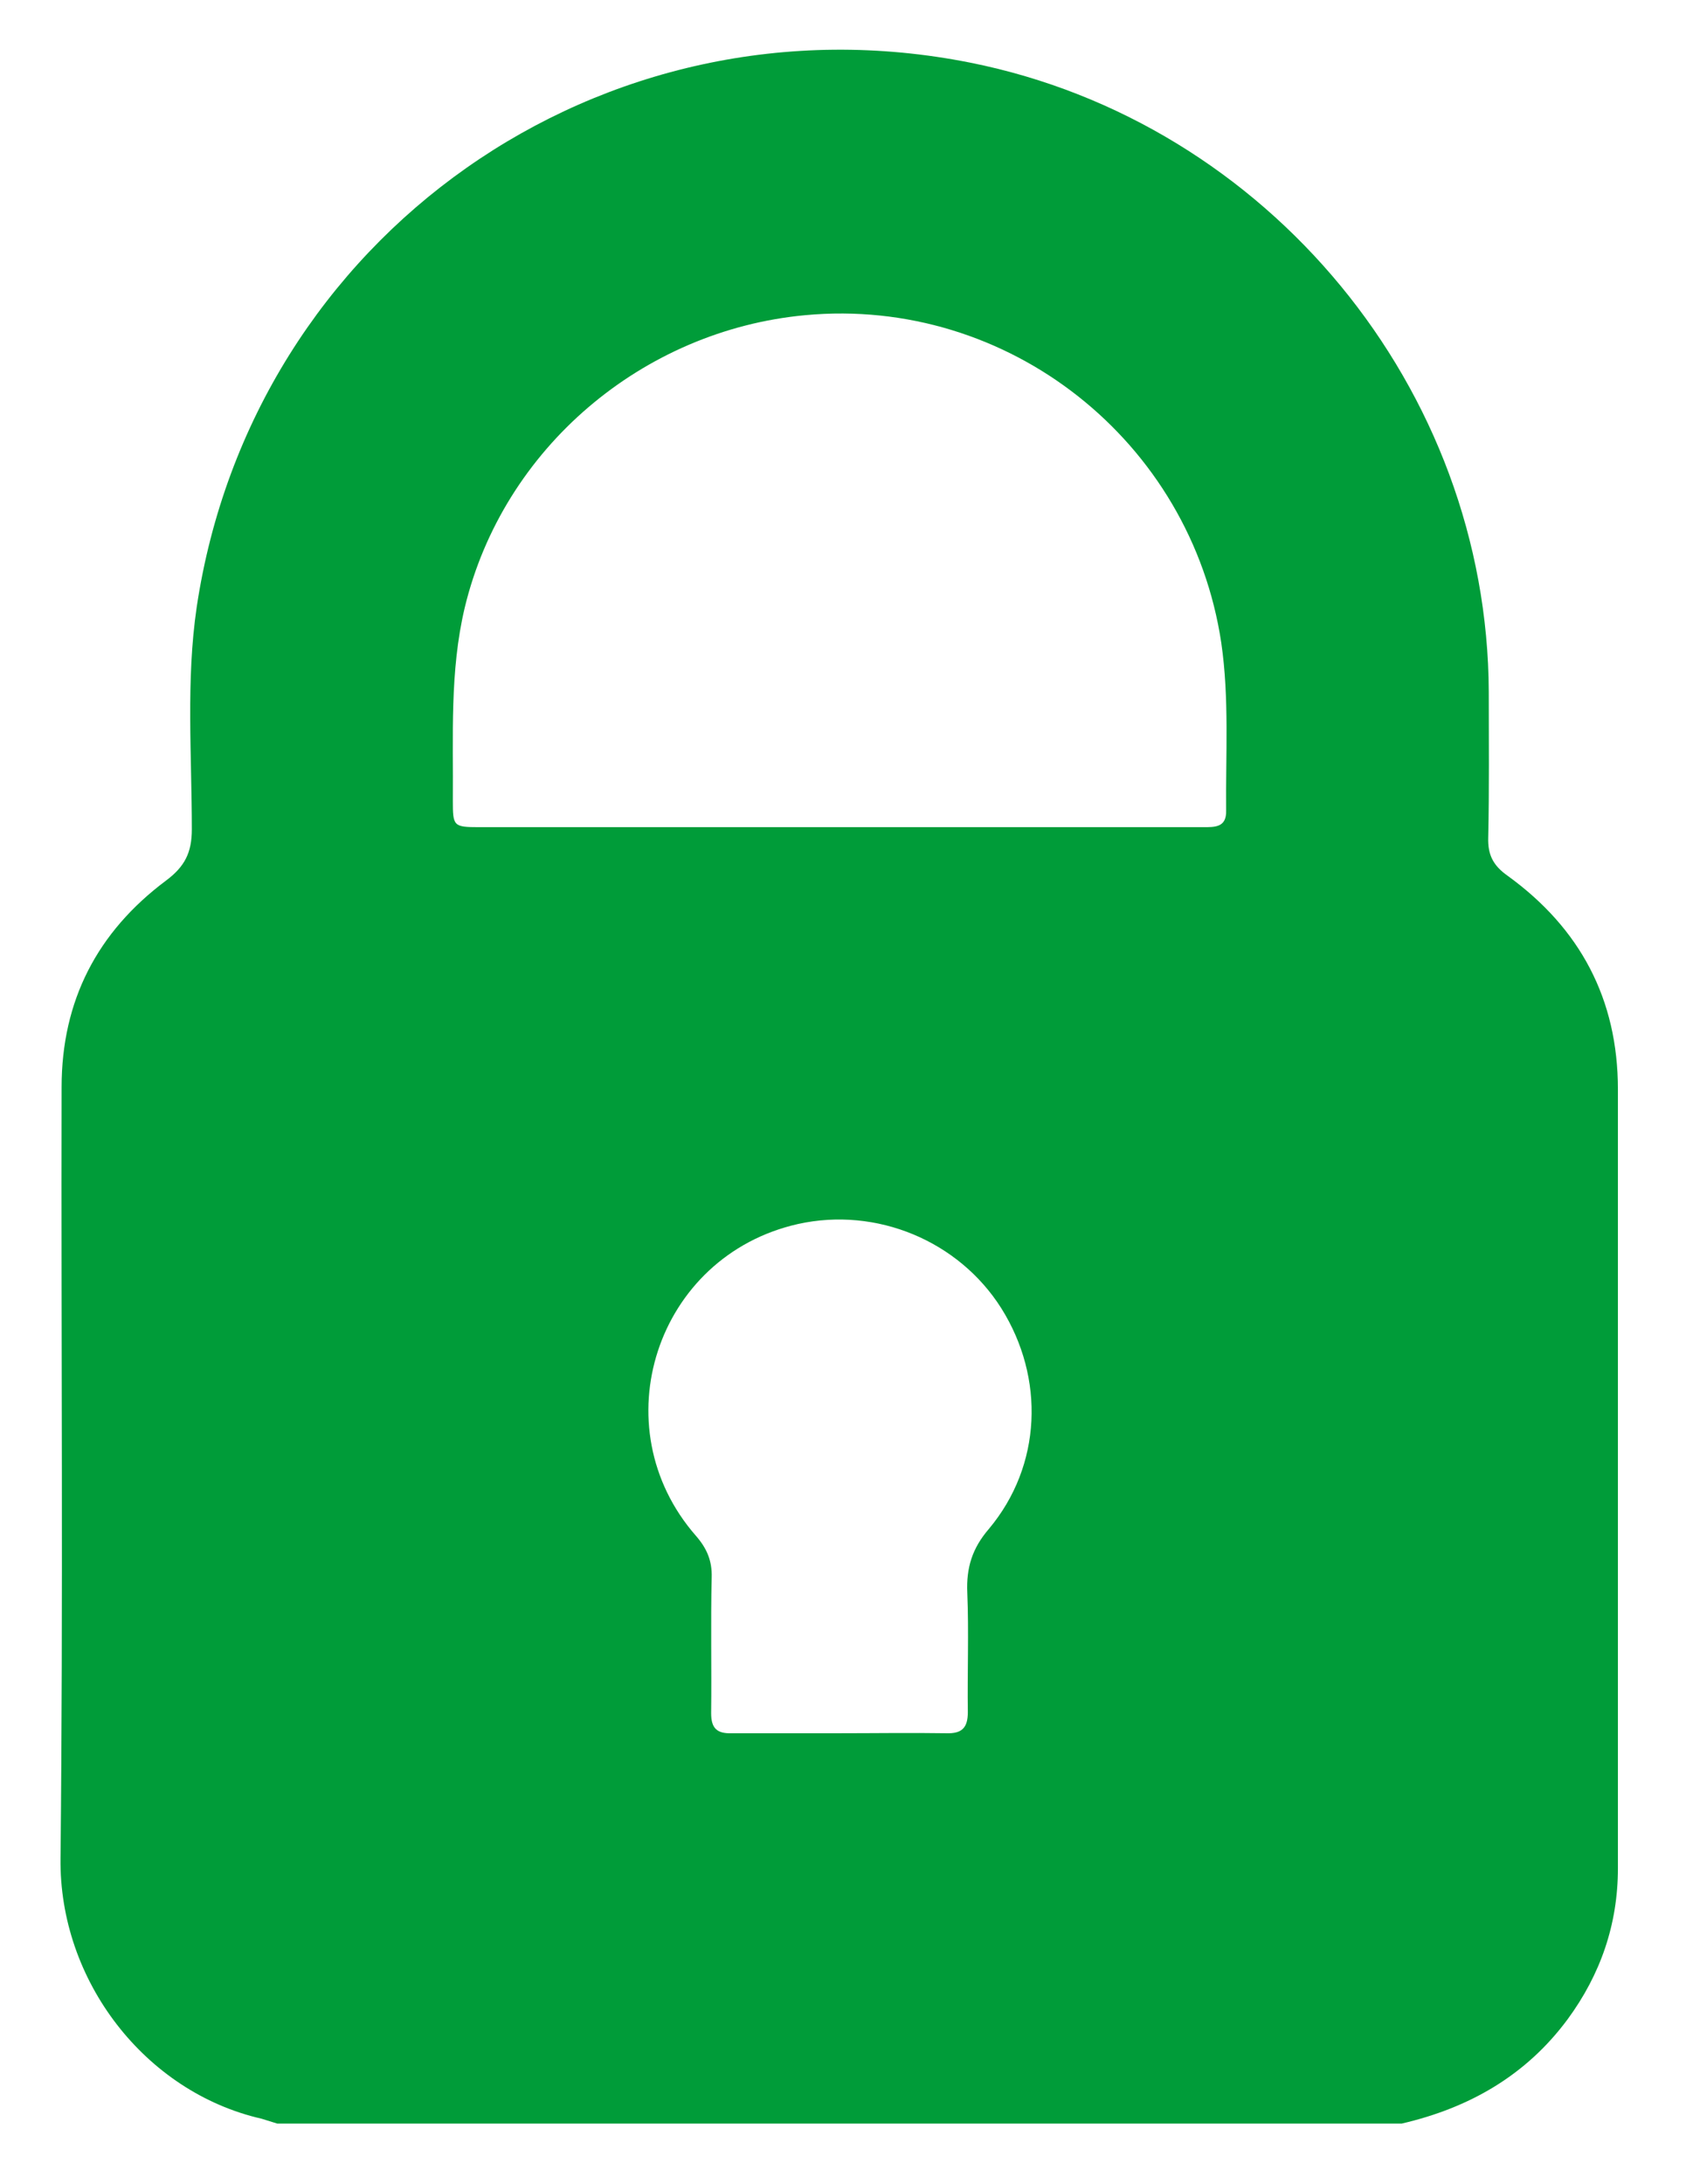 <?xml version="1.0" encoding="utf-8"?>
<!-- Generator: Adobe Illustrator 27.7.0, SVG Export Plug-In . SVG Version: 6.00 Build 0)  -->
<svg version="1.1" id="Layer_1" xmlns="http://www.w3.org/2000/svg" xmlns:xlink="http://www.w3.org/1999/xlink" x="0px" y="0px"
	 viewBox="0 0 312 404" style="enable-background:new 0 0 312 404;" xml:space="preserve">
<style type="text/css">
	.st0{fill:#009C39;}
</style>
<g>
	<g>
		<path class="st0" d="M259.4,392.8c-69.4,0-138.7,0-208.1,0c-1-0.3-1.9-0.6-2.9-0.9c-21.5-4.9-37.5-25.5-37.2-48.2
			c0.5-47.5,0.1-95,0.2-142.6c0-16,6.6-28.7,19.3-38.2c3.5-2.6,4.8-5.2,4.8-9.5c0-13.7-1.1-27.5,0.9-41.1
			C46.7,43.5,111.5-2,179.6,11.6c55,11,95.7,60.3,95.9,116.4c0,9,0.1,18-0.1,26.9c-0.1,3.2,0.9,5.2,3.6,7.1
			c13.4,9.7,20.4,22.8,20.4,39.5c0,48,0,96,0,144.1c0,10.3-3.2,19.6-9.3,27.9C282.4,383.9,271.9,389.9,259.4,392.8z M155.3,153
			c4.6,0,9.2,0,13.8,0c17.8,0,35.7,0,53.5,0c2.2,0,4.4,0.1,4.3-3.1c-0.1-10.3,0.6-20.7-0.9-31c-5.6-37.3-39.4-64.1-77-60.6
			c-30.1,2.8-55.9,24.6-63,54.1c-2.8,11.8-2.1,23.8-2.2,35.7c0,4.7,0.1,4.9,4.8,4.9C110.9,153,133.1,153,155.3,153z M155.3,320.6
			c6.6,0,13.2-0.1,19.8,0c2.9,0.1,4-1,4-3.9c-0.1-7.4,0.2-14.7-0.1-22.1c-0.2-4.6,0.9-8.2,4-11.8c9.8-11.7,10.4-27.9,2.3-40.8
			c-7.9-12.5-23.1-18.8-37.6-15.6c-26.3,5.9-36.6,37.5-18.9,57.7c2,2.3,3,4.6,2.9,7.7c-0.2,8.4,0,16.7-0.1,25.1c0,2.7,1,3.8,3.8,3.7
			C142.1,320.6,148.7,320.6,155.3,320.6z"/>
	</g>
</g>
</svg>
